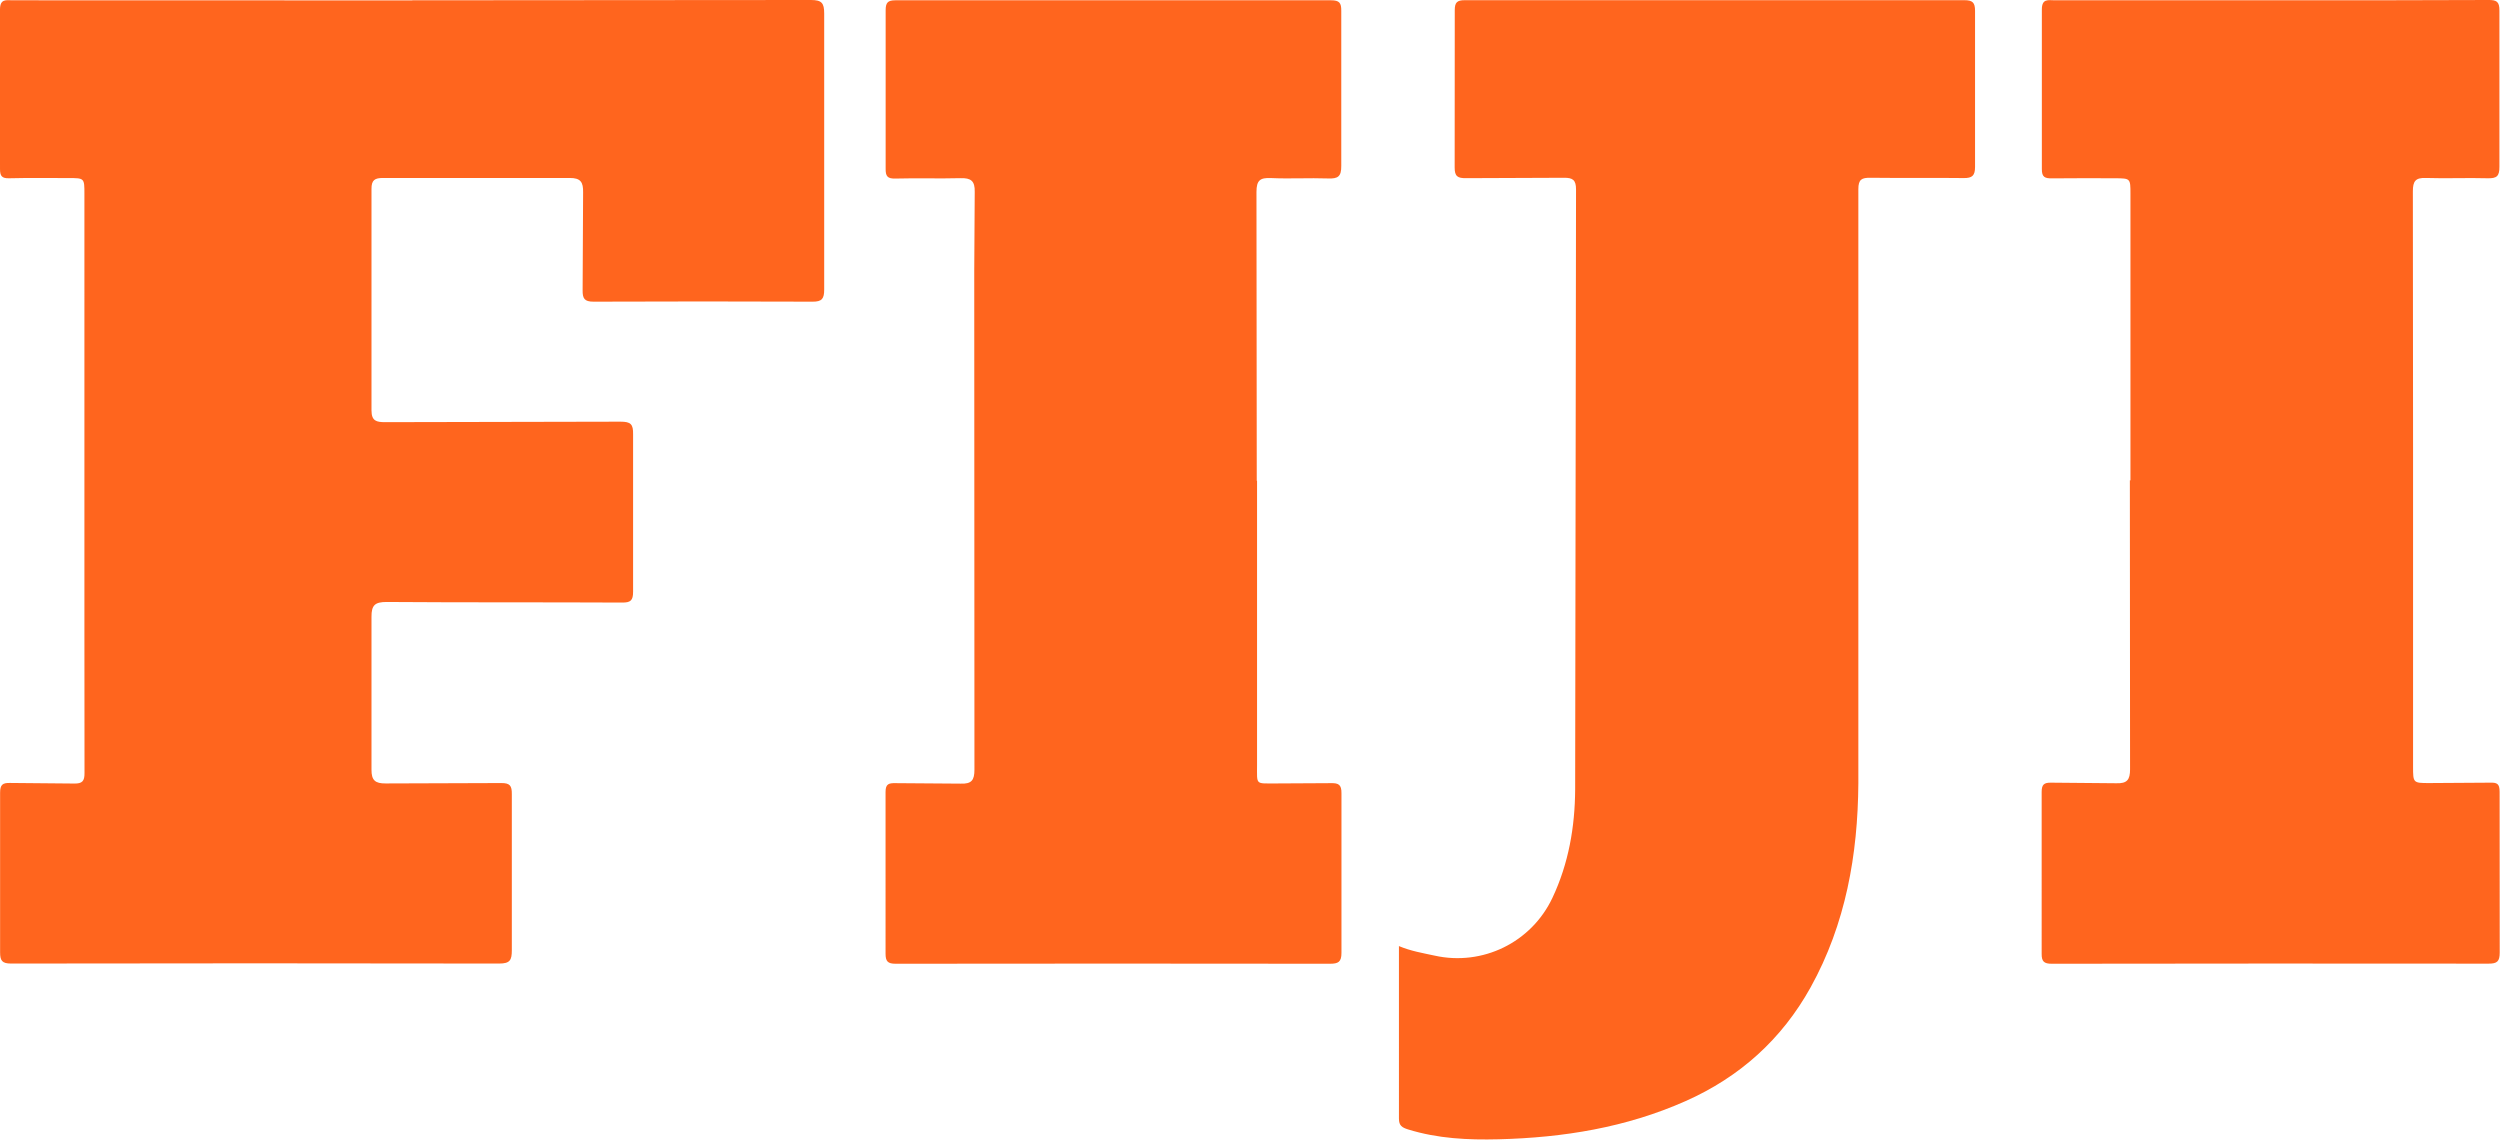 <svg xmlns="http://www.w3.org/2000/svg" xmlns:v="https://vecta.io/nano" viewBox="0 0 257.07 117.18" fill="#ff651e"><path d="M42.4.03L83.38 0c1.12 0 1.37.31 1.37 1.39v28.39c0 .93-.23 1.25-1.2 1.24-7.51-.03-15.01-.03-22.52 0-.94 0-1.13-.33-1.12-1.18l.05-10.06c.02-1.05-.25-1.49-1.4-1.48H39.39c-.85 0-1.2.21-1.19 1.14V42.2c0 1.1.52 1.21 1.4 1.21l24.2-.05c1.06 0 1.32.25 1.3 1.31v16.17c0 .91-.25 1.13-1.14 1.12-8.07-.04-16.13 0-24.2-.06-1.2 0-1.57.32-1.56 1.54v15.69c-.01 1.11.38 1.44 1.46 1.43l11.86-.04c.92-.01 1.12.27 1.11 1.15v16.05c0 1.01-.19 1.36-1.3 1.36-16.73-.03-33.46-.03-50.19 0-.93 0-1.13-.3-1.13-1.16V81.51c0-.82.26-1.02 1.02-1l6.59.06c.85.02 1.08-.26 1.07-1.09l-.01-14.5V19.94c0-1.63 0-1.63-1.63-1.63-2.04 0-4.07-.03-6.11.02-.75.02-.94-.23-.94-.95V.98C0-.16.65.03 1.31.03l37.02.01h4.07V.02zm101.44 97.25c1.24.52 2.46.72 3.66.98 4.94 1.11 9.97-1.35 12.13-5.93 1.67-3.53 2.32-7.32 2.34-11.15l.09-61.7c0-.97-.33-1.21-1.24-1.2l-10.06.04c-.86.01-1.19-.17-1.18-1.11l.01-16.17c0-.79.24-1.02 1.02-1.02H202c.84 0 1.09.25 1.09 1.09v16.05c0 .91-.3 1.16-1.17 1.15-3.19-.04-6.39.01-9.58-.03-.9-.01-1.25.16-1.25 1.17v61.1c-.05 7.3-1.29 14.45-4.91 20.98-2.97 5.35-7.3 9.23-12.87 11.7-6.11 2.71-12.54 3.75-19.2 3.92-3.19.08-6.26-.07-9.31-1.01-.64-.2-.95-.4-.95-1.1V97.27zm75.23-47.87V19.94c0-1.6 0-1.6-1.58-1.61-2.16 0-4.31-.02-6.47.01-.73.01-1.07-.11-1.06-.96V.97c0-1.15.68-.94 1.33-.94h32.7L255.85 0c.86-.01 1.17.15 1.16 1.1v16.05c.01.99-.3 1.2-1.21 1.18-2.11-.06-4.23.04-6.35-.03-1.08-.04-1.34.34-1.34 1.37l.02 26.35v32.82c0 1.66.01 1.68 1.65 1.68l6.23-.04c.74-.02 1.02.08 1.02.94l.01 16.53c0 .92-.27 1.14-1.15 1.14-14.97-.02-29.95-.01-44.92.01-.78 0-1.04-.23-1.03-1.02V81.43c0-.75.24-.96.96-.95l6.71.06c1.12.04 1.42-.36 1.42-1.44l-.02-29.71h.03zm-89.81.02v29.23c0 2.11-.2 1.89 1.95 1.9l5.63-.03c.81-.02 1.11.16 1.1 1.04v16.41c0 .94-.33 1.12-1.18 1.12-14.89-.02-29.79-.02-44.68 0-.8 0-1.02-.26-1.02-1.03V81.42c0-.82.35-.9 1.01-.89l6.71.05c1.11.04 1.42-.33 1.42-1.43l-.02-51.27.05-8.14c.03-1.14-.39-1.45-1.46-1.42-2.23.06-4.47-.02-6.71.04-.8.02-1-.24-.99-1.01V1.06c0-.79.22-1.03 1-1.03h44.8c.86 0 1.06.27 1.05 1.09v15.93c.01 1.11-.34 1.34-1.36 1.3-1.95-.07-3.92.05-5.87-.04-1.12-.05-1.49.23-1.49 1.43l.03 29.71z"></path></svg>